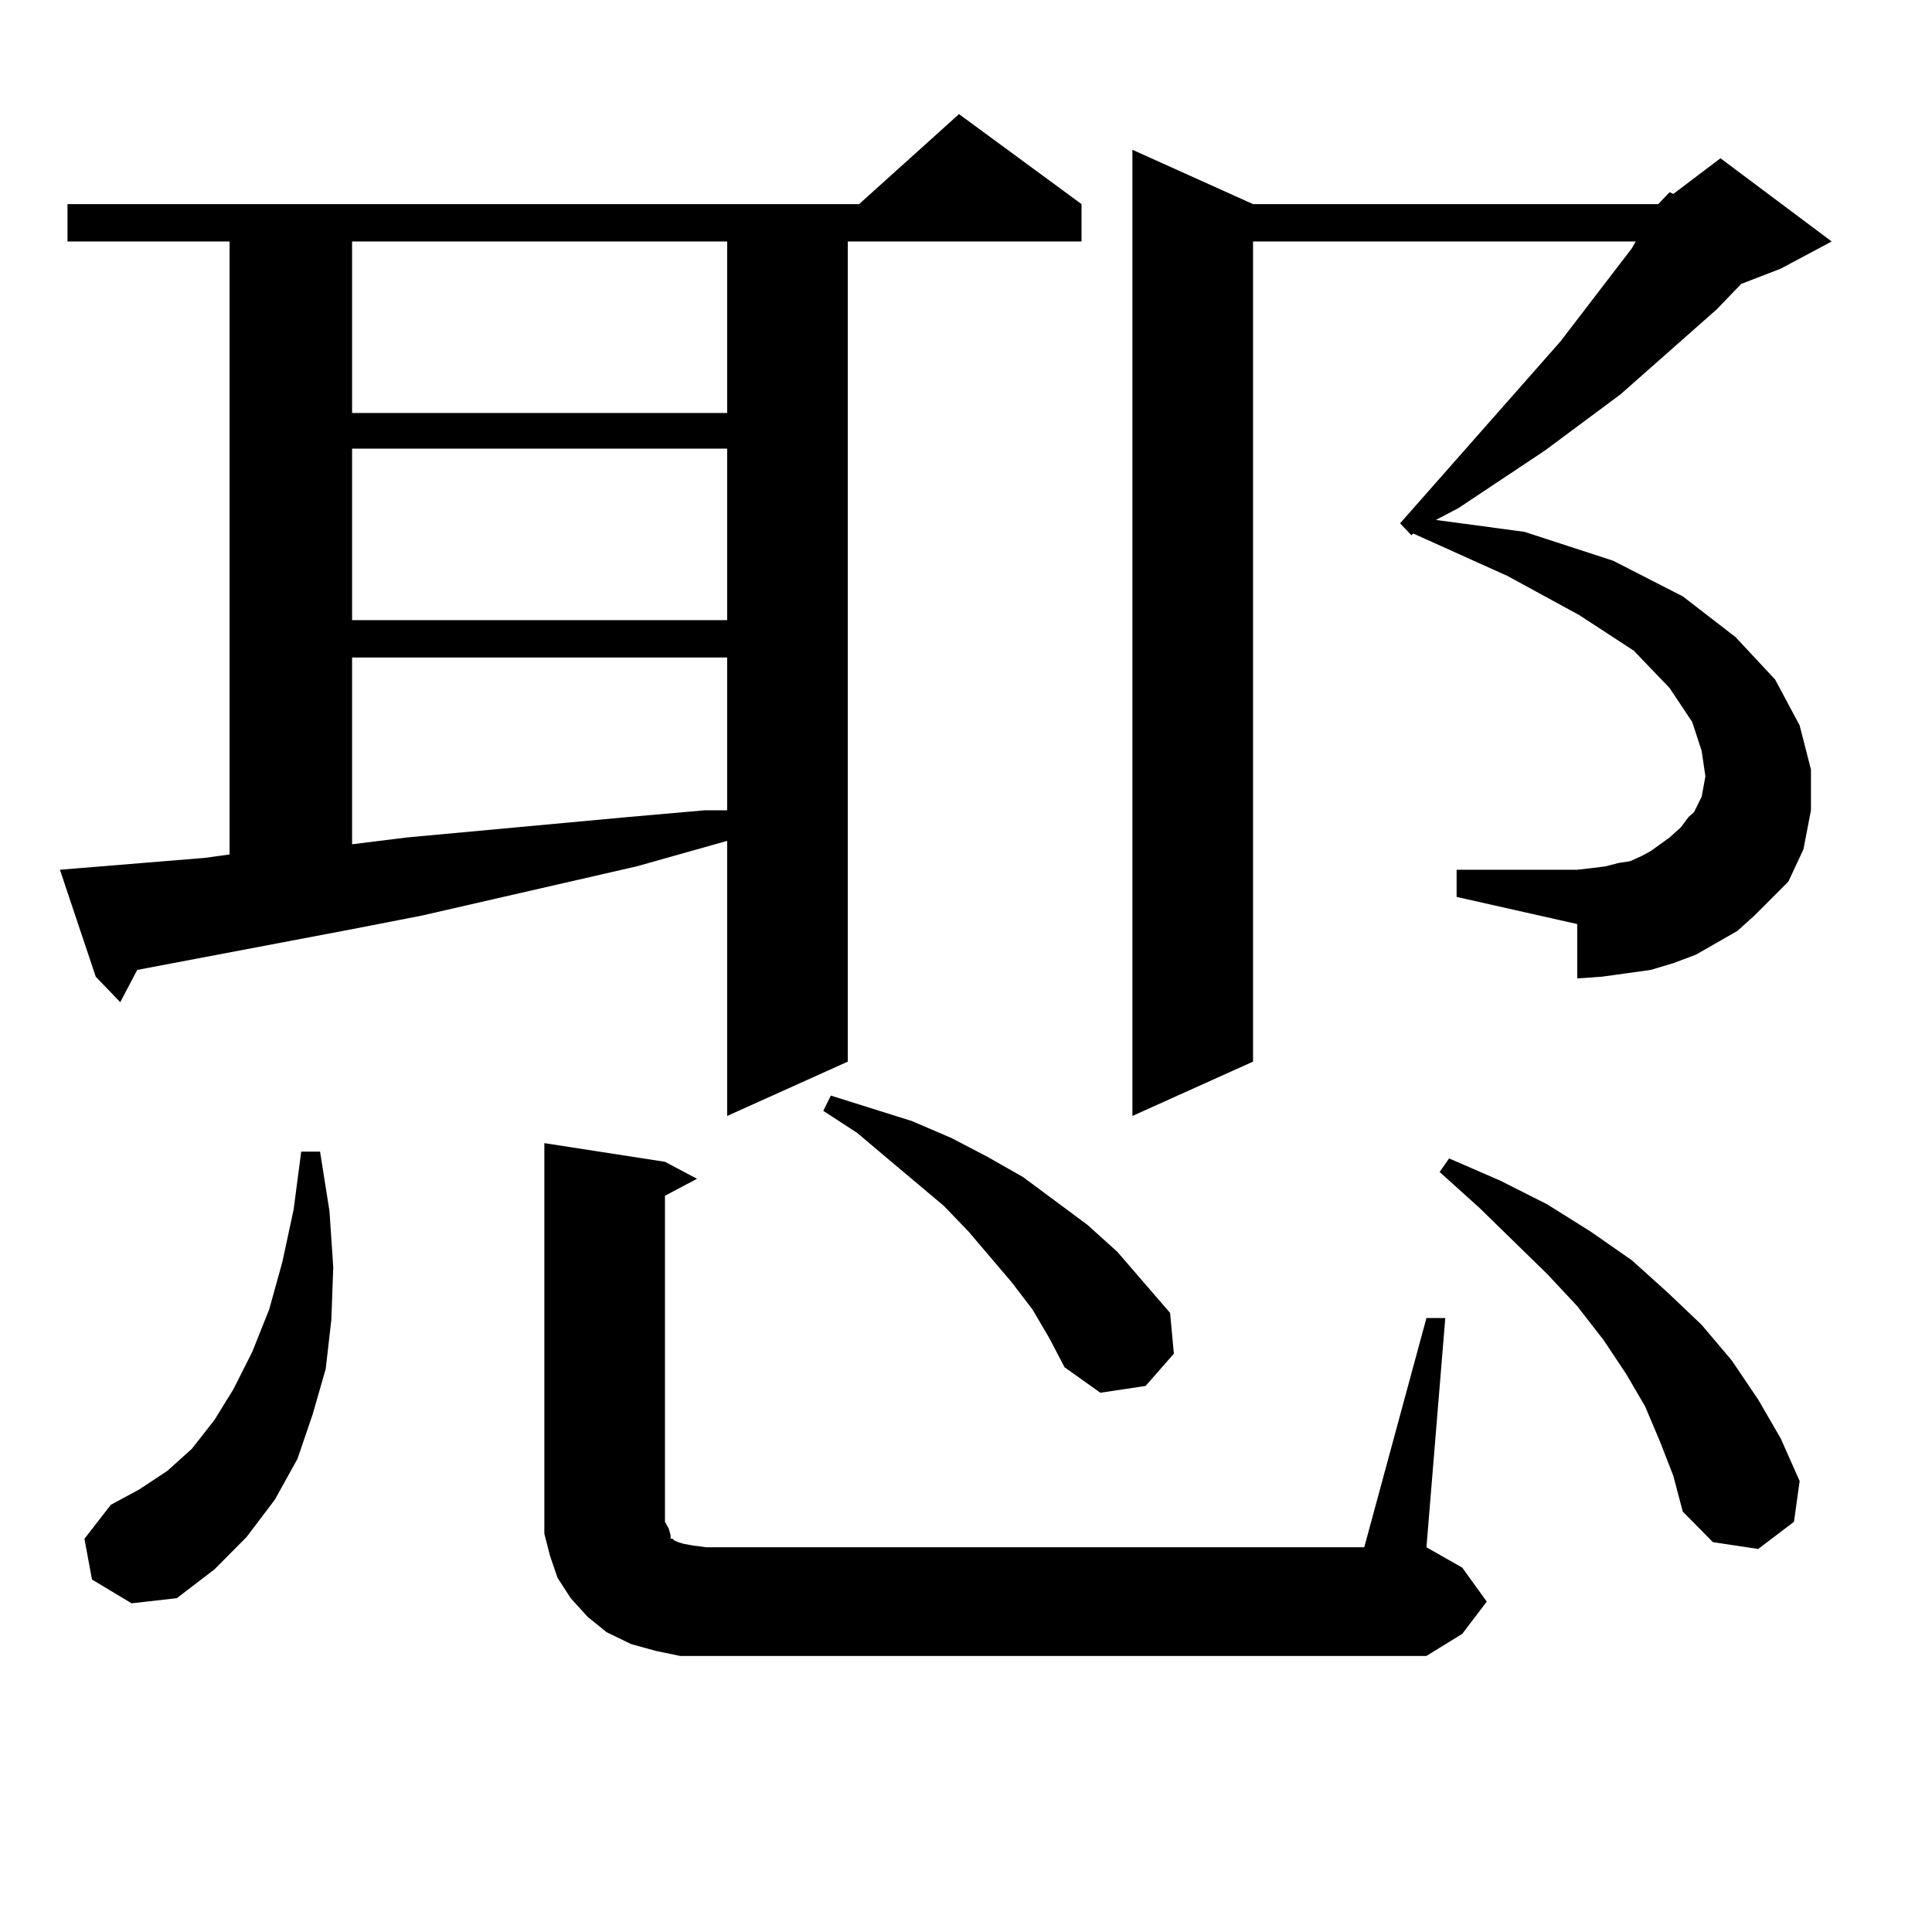 <?xml version="1.0" encoding="utf-8"?>
<!-- Generator: Adobe Illustrator 16.0.0, SVG Export Plug-In . SVG Version: 6.00 Build 0)  -->
<!DOCTYPE svg PUBLIC "-//W3C//DTD SVG 1.1//EN" "http://www.w3.org/Graphics/SVG/1.1/DTD/svg11.dtd">
<svg version="1.1" id="图层_1" xmlns="http://www.w3.org/2000/svg" xmlns:xlink="http://www.w3.org/1999/xlink" x="0px" y="0px"
	 width="1000px" height="1000px" viewBox="0 0 1000 1000" enable-background="new 0 0 1000 1000" xml:space="preserve">
<path d="M31.023,450.176l75.12-6.152l12.683-1.758V124.98h-83.9v-19.336h409.746l51.706-46.582l63.413,46.582v19.336H438.818
	v424.512l-62.438,28.125V435.234l-46.828,13.184l-111.217,25.488l-36.097,7.031L71.022,502.031l-8.78,16.699L49.56,505.547
	L31.023,450.176z M47.608,817.559l-3.902-21.094l13.658-17.578l14.634-7.91l14.634-9.668l12.683-11.426l11.707-14.941l9.756-15.82
	l9.756-19.336l8.78-21.973l6.829-24.609l5.854-27.246l3.902-29.883h9.756l4.878,30.762l1.951,29.004l-0.976,27.246l-2.927,25.488
	l-6.829,23.73l-7.805,22.852L142.24,776.25l-14.634,19.336l-16.585,16.699L91.51,827.227l-23.414,2.637L47.608,817.559z
	 M182.239,124.98v88.77h194.142v-88.77H182.239z M182.239,232.207v88.77h194.142v-88.77H182.239z M182.239,340.313v96.68
	l28.292-3.516l114.144-10.547l39.999-3.516h11.707v-79.102H182.239z M738.323,682.207h9.756l-9.756,118.652l18.536,10.547
	l12.683,17.578l-12.683,16.699l-18.536,11.426H365.649h-13.658l-12.683-2.637l-12.683-3.516l-12.683-6.152l-9.756-7.91l-8.78-9.668
	l-6.829-10.547l-3.902-11.426l-2.927-11.426v-12.305V591.68l62.438,9.668l16.585,8.789l-16.585,8.789v168.75l1.951,3.516
	l0.976,3.516v1.758h0.976l0.976,0.879l1.951,0.879l2.927,0.879l4.878,0.879l6.829,0.879h340.479L738.323,682.207z M534.426,677.813
	l-10.731-14.063l-22.438-26.367l-12.683-13.184l-29.268-24.609l-15.609-13.184l-17.561-11.426l3.902-7.91l41.95,13.184l20.487,8.789
	l18.536,9.668l18.536,10.547l16.585,12.305l16.585,12.305l15.609,14.063l13.658,15.82l13.658,15.82l1.951,21.094l-14.634,16.699
	l-23.414,3.516l-18.536-13.184l-7.805-14.941L534.426,677.813z M858.32,105.645l5.854-6.152l1.951,0.879l24.39-18.457l57.56,43.066
	l-26.341,14.063l-20.487,7.91l-12.683,13.184l-49.755,43.945l-39.023,29.004l-44.877,29.883l-11.707,6.152l45.853,6.152
	l45.853,14.941l36.097,18.457l27.316,21.094l20.487,21.973l12.683,23.73l5.854,22.852v21.094l-3.902,20.215l-7.805,16.699
	l-17.561,17.578l-8.78,7.91l-10.731,6.152l-10.731,6.152l-11.707,4.395l-11.707,3.516l-12.683,1.758l-12.683,1.758l-12.683,0.879
	v-28.125l-62.438-14.063v-14.063h62.438l7.805-0.879l6.829-0.879l6.829-1.758l5.854-0.879l5.854-2.637l4.878-2.637l4.878-3.516
	l4.878-3.516l5.854-5.273l3.902-5.273l2.927-2.637l3.902-7.91l1.951-10.547l-1.951-13.184l-4.878-14.941l-11.707-17.578
	l-18.536-19.336l-28.292-18.457l-37.072-20.215l-48.779-21.973l-0.976,0.879l-5.854-6.152l82.925-94.043l37.072-48.34l1.951-3.516
	H648.569v424.512l-62.438,28.125V77.52l62.438,28.125H858.32z M859.296,746.367l-7.805-18.457l-9.756-16.699l-11.707-17.578
	l-13.658-17.578l-15.609-16.699l-35.121-34.277l-20.487-18.457l4.878-7.031l26.341,11.426l24.39,12.305l22.438,14.063l21.463,14.941
	l18.536,16.699l17.561,16.699l15.609,18.457l13.658,20.215l11.707,20.215l9.756,21.973l-2.927,21.094l-18.536,14.063l-23.414-3.516
	l-15.609-15.82l-4.878-18.457L859.296,746.367z"/>
</svg>
